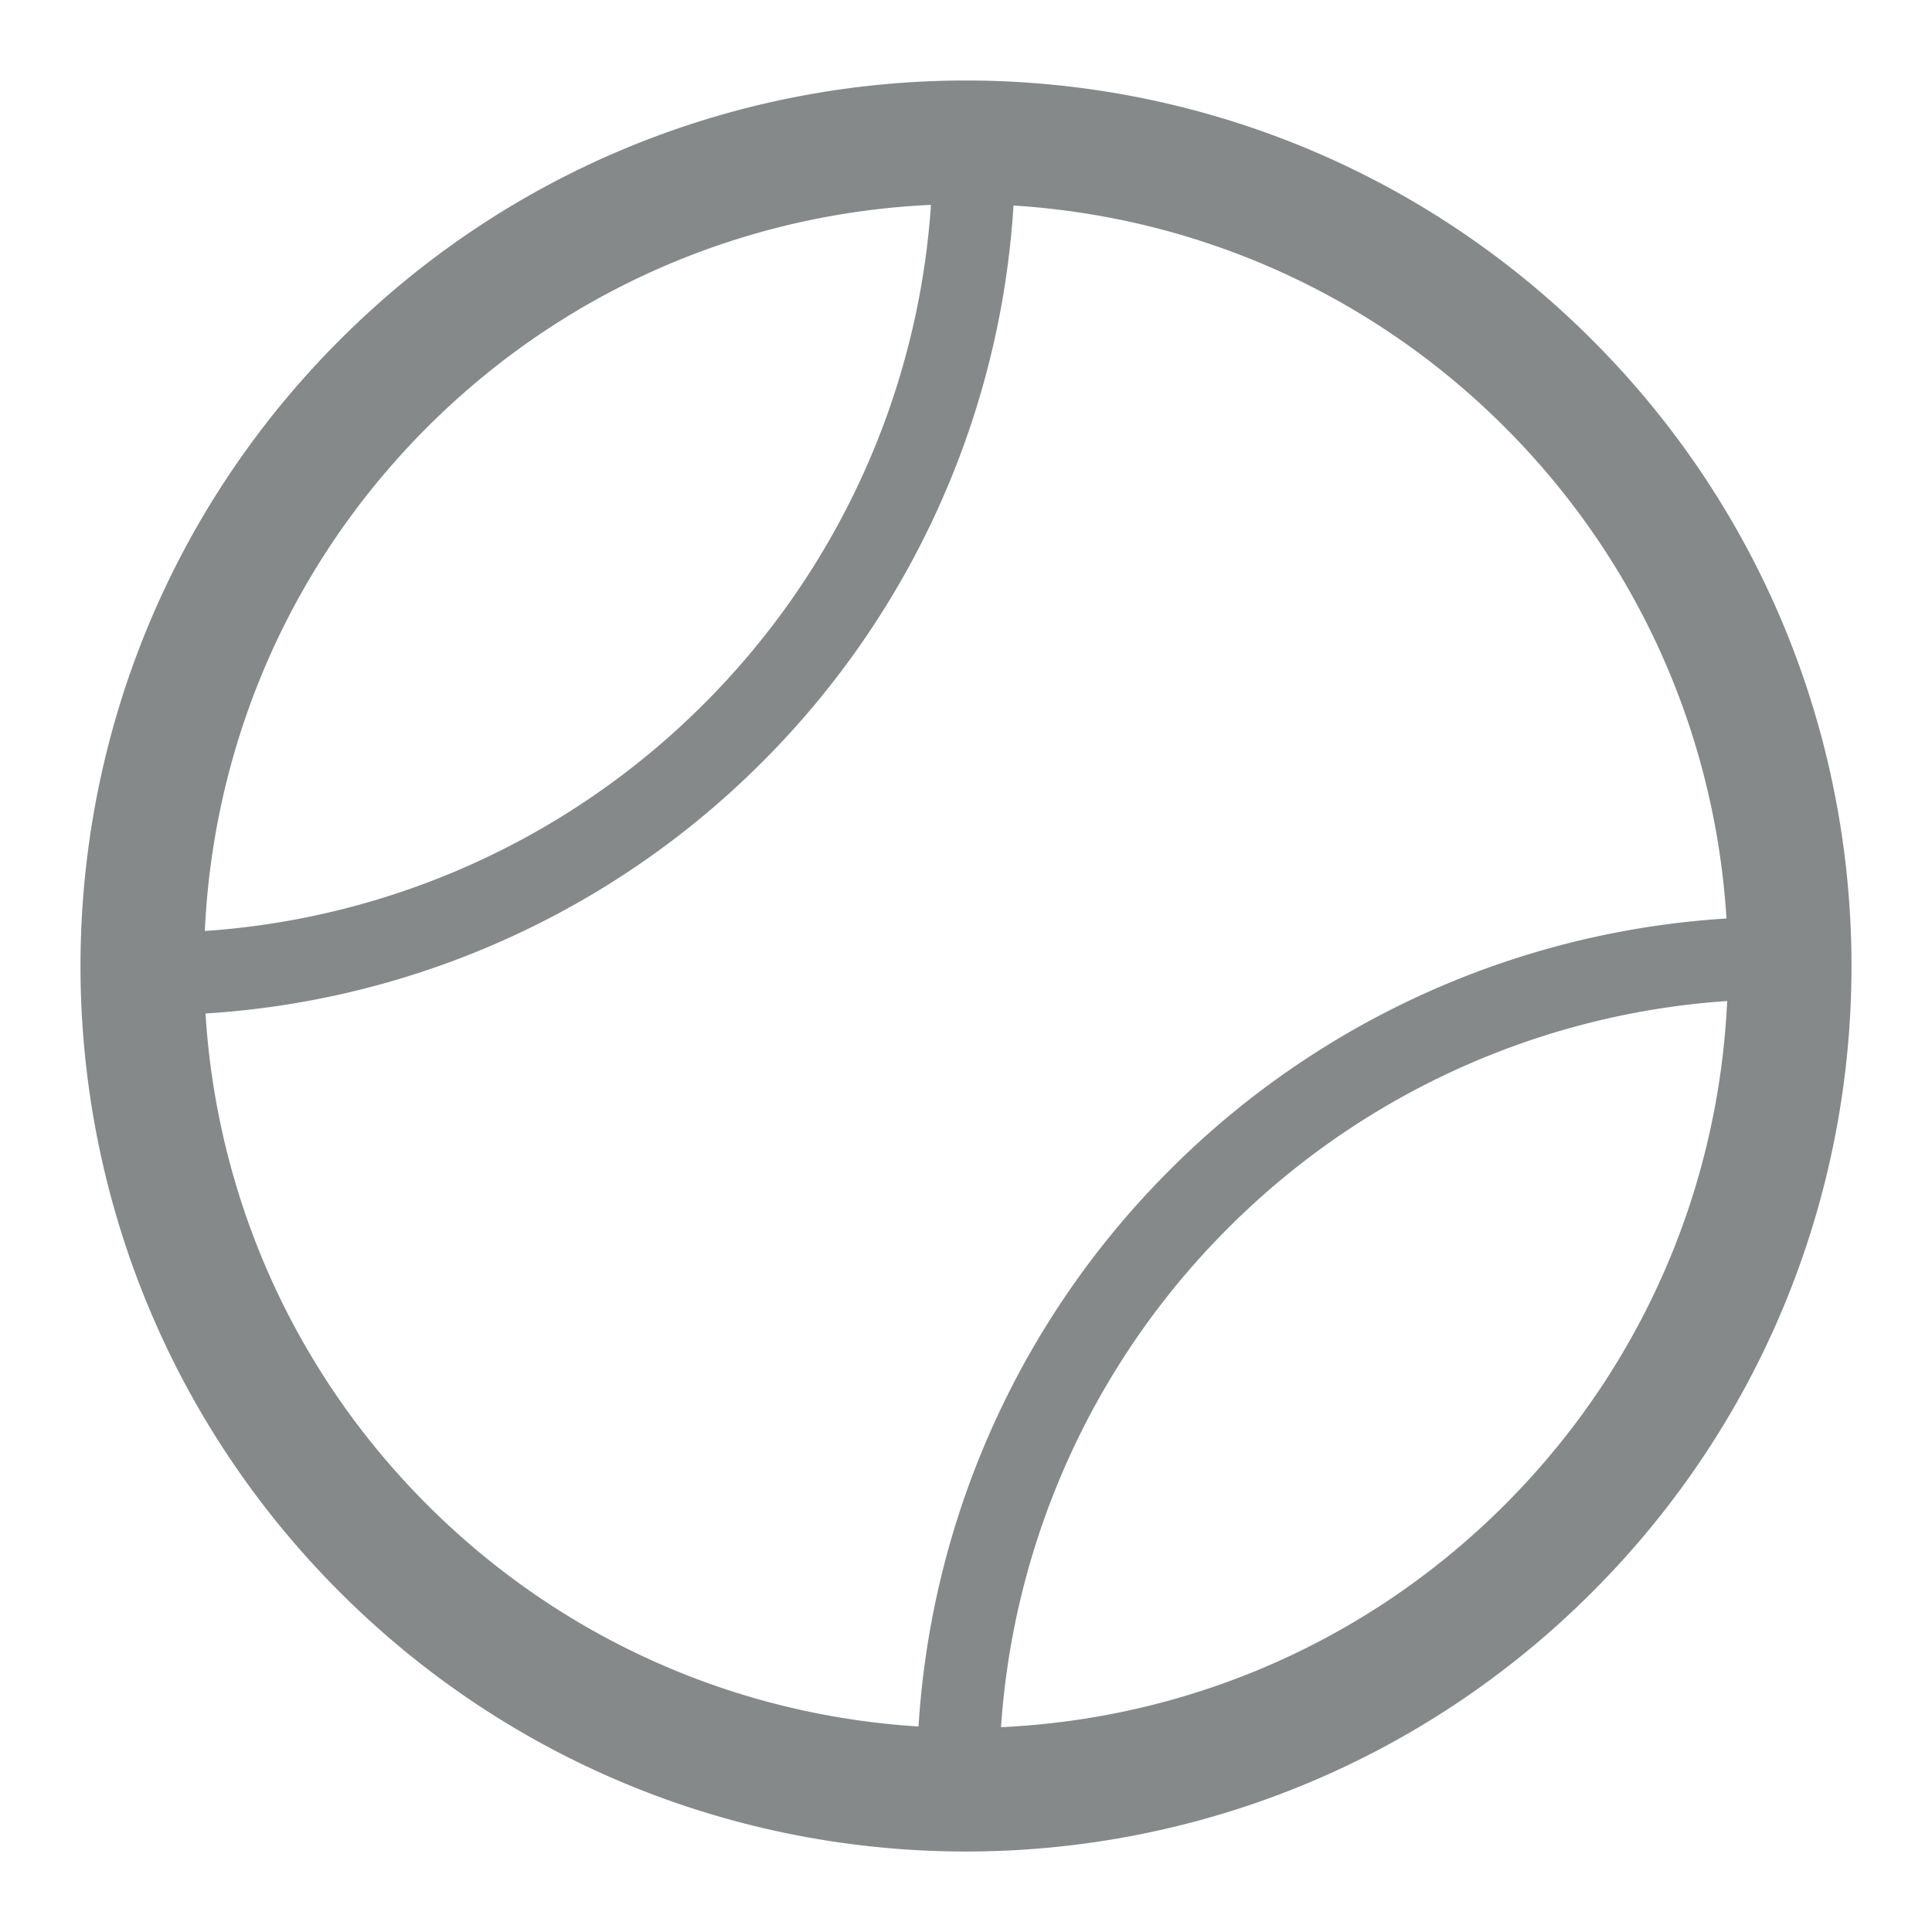 <svg xmlns="http://www.w3.org/2000/svg" viewBox="0 0 48 48" preserveAspectRatio="xMidYMid meet" transform-origin="center center" fill="#86898A"><path d="M39.556 8.444c-8.591-8.592-22.52-8.592-31.112 0-8.592 8.592-8.592 22.52 0 31.113 8.591 8.591 22.52 8.591 31.112 0 8.592-8.592 8.592-22.521 0-31.113zm-2.17 2.17c7.393 7.393 7.393 19.379 0 26.772-7.393 7.393-19.379 7.393-26.772 0-7.393-7.393-7.393-19.379 0-26.772 7.393-7.392 19.379-7.392 26.772 0zM24.827 44.446a19.367 19.367 0 0 1 5.685-13.934 19.37 19.37 0 0 1 13.934-5.685 1.023 1.023 0 0 0 .02-2.047 21.417 21.417 0 0 0-15.401 6.285 21.413 21.413 0 0 0-6.284 15.4 1.023 1.023 0 1 0 2.046-.019zM3.535 25.22a21.413 21.413 0 0 0 15.4-6.285 21.417 21.417 0 0 0 6.285-15.4 1.023 1.023 0 0 0-2.047.019 19.37 19.37 0 0 1-5.685 13.934 19.367 19.367 0 0 1-13.934 5.685 1.023 1.023 0 0 0-.02 2.047z"></path></svg>